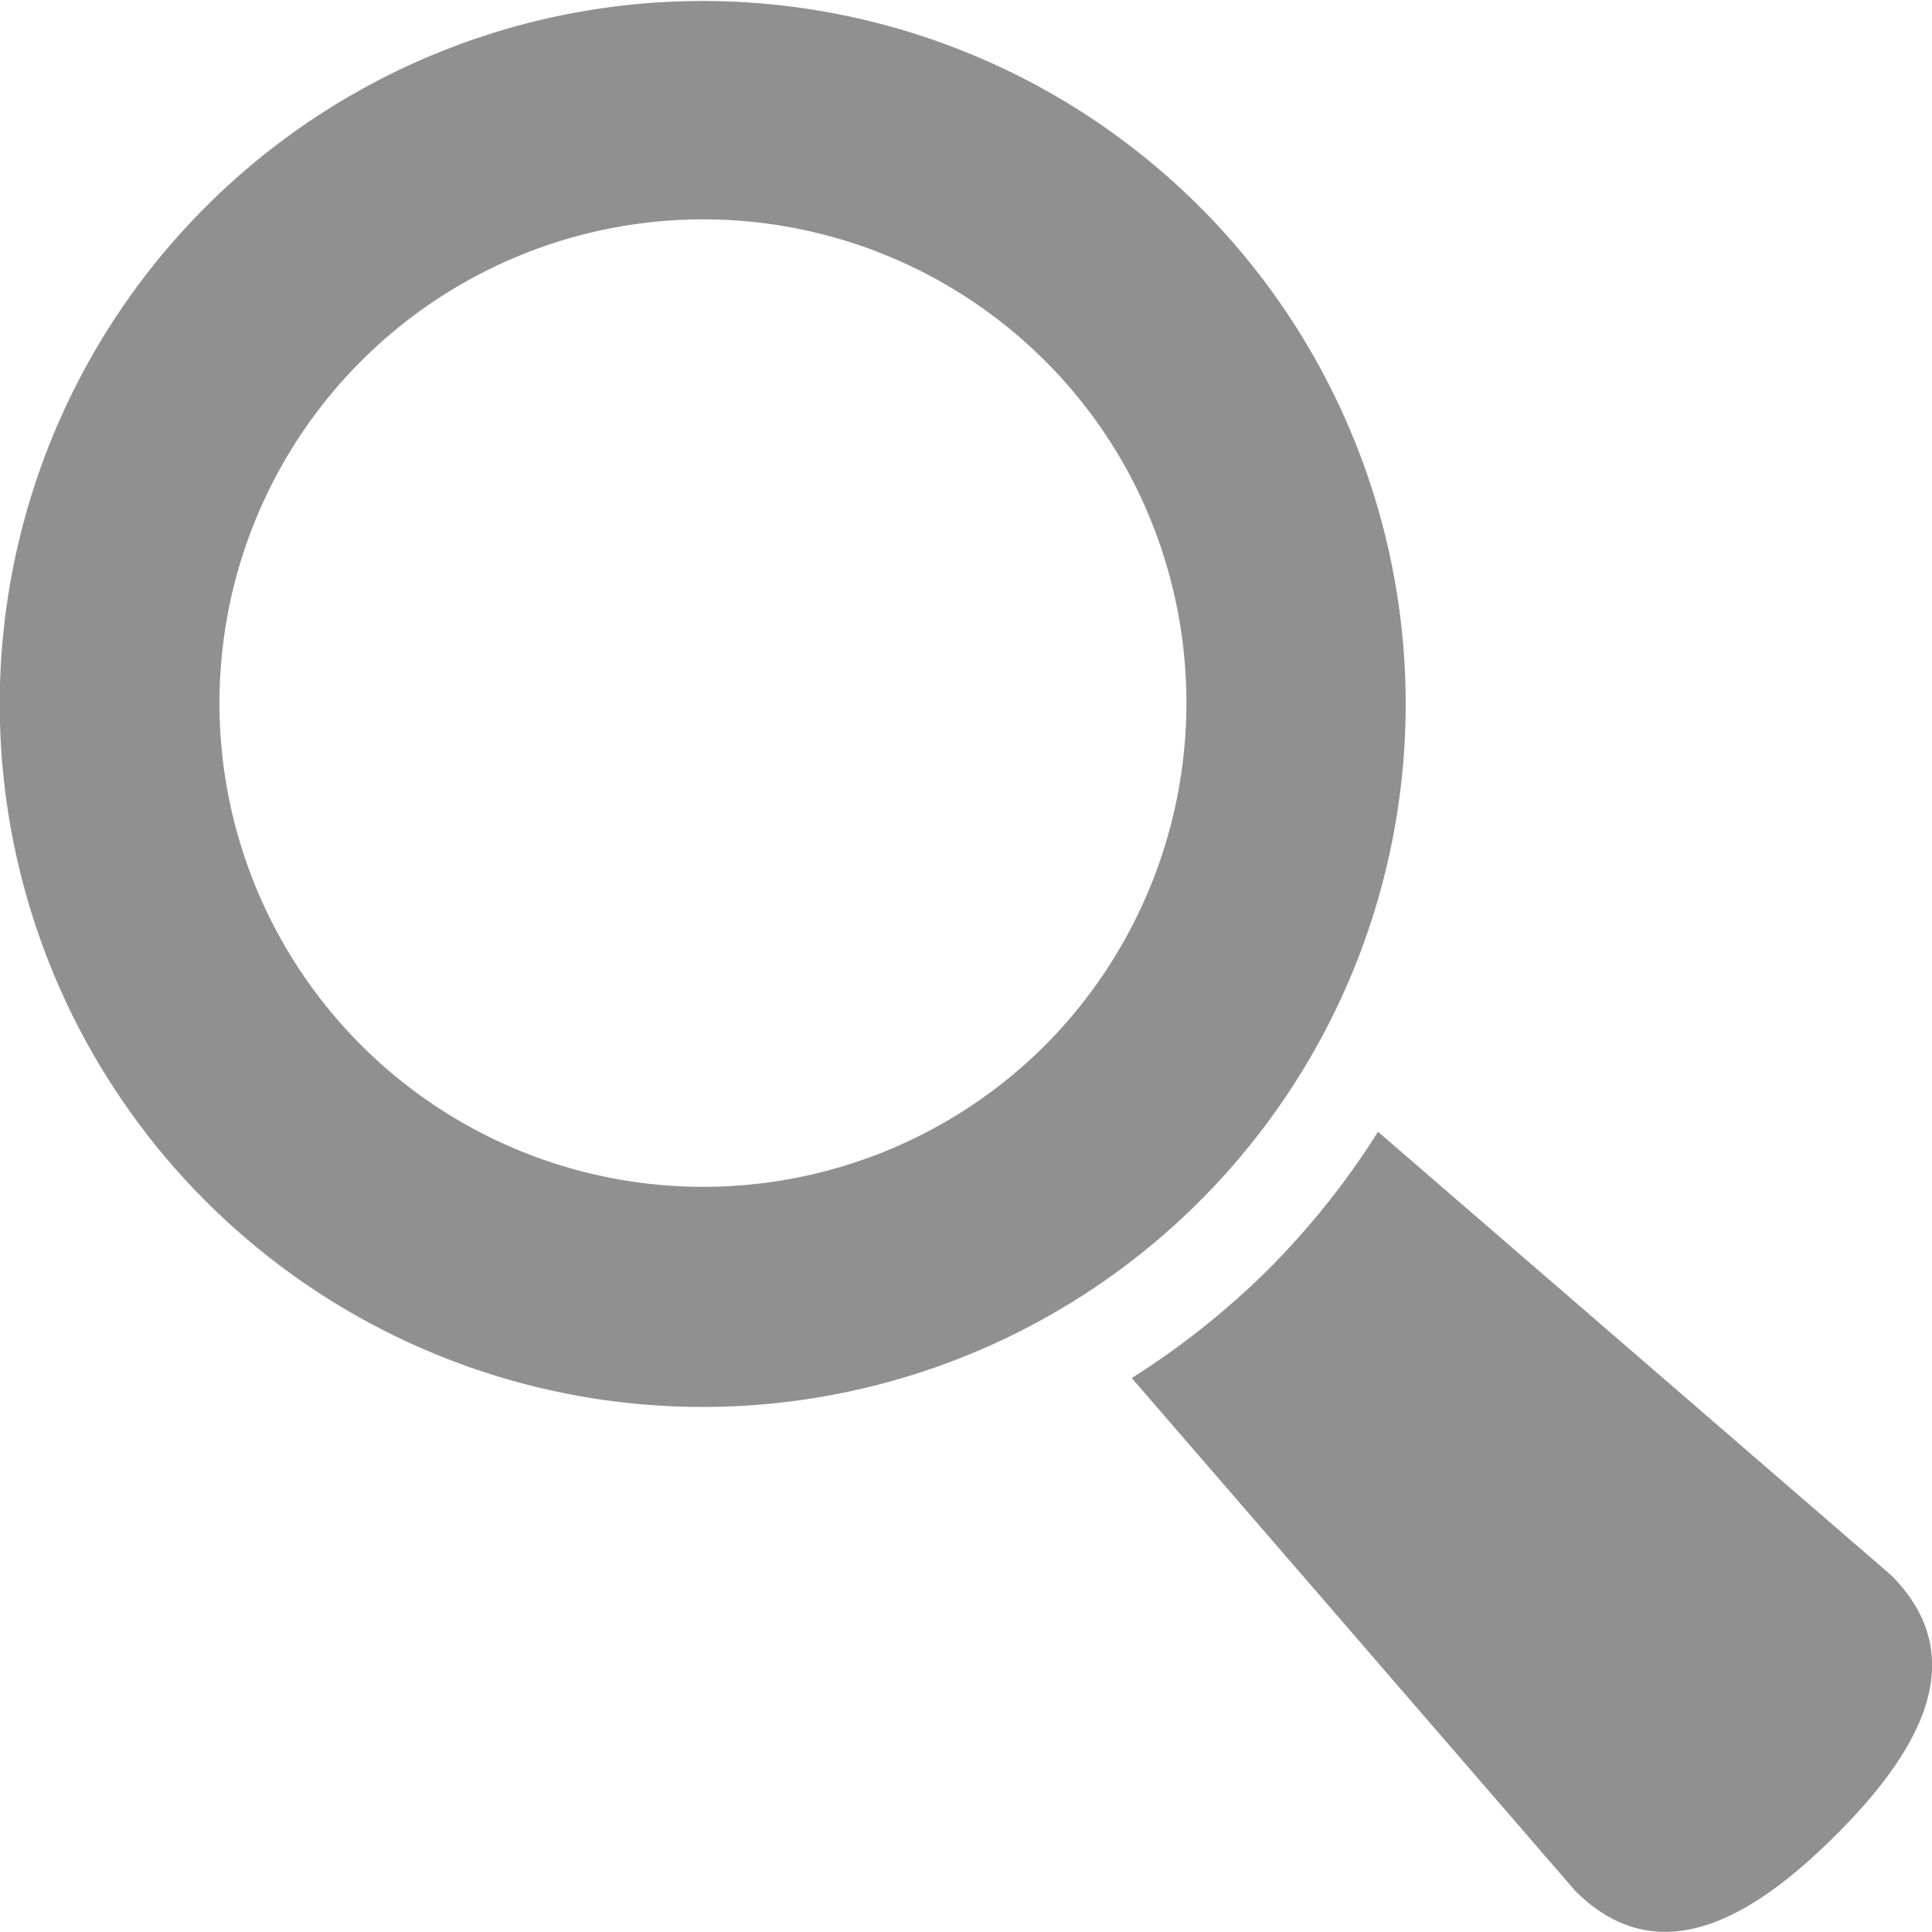<svg id="Mode_Isolation" data-name="Mode Isolation" xmlns="http://www.w3.org/2000/svg" viewBox="0 0 65.74 65.74"><defs><style>.cls-1{fill:#909090;}</style></defs><title>loop</title><path class="cls-1" d="M44.63,12a23.92,23.92,0,1,0-8.76,32.67A23.92,23.92,0,0,0,44.63,12ZM35.58,35.55a16.46,16.46,0,1,1,2.6-19.86A16.53,16.53,0,0,1,35.58,35.55Z"/><path class="cls-1" d="M64.35,53.6,46.89,38.51a27,27,0,0,1-3.7,4.65h0a27.23,27.23,0,0,1-4.68,3.73L53.6,64.34c2.89,2.89,6.15.81,8.86-1.89S67.23,56.48,64.35,53.6Z"/></svg>